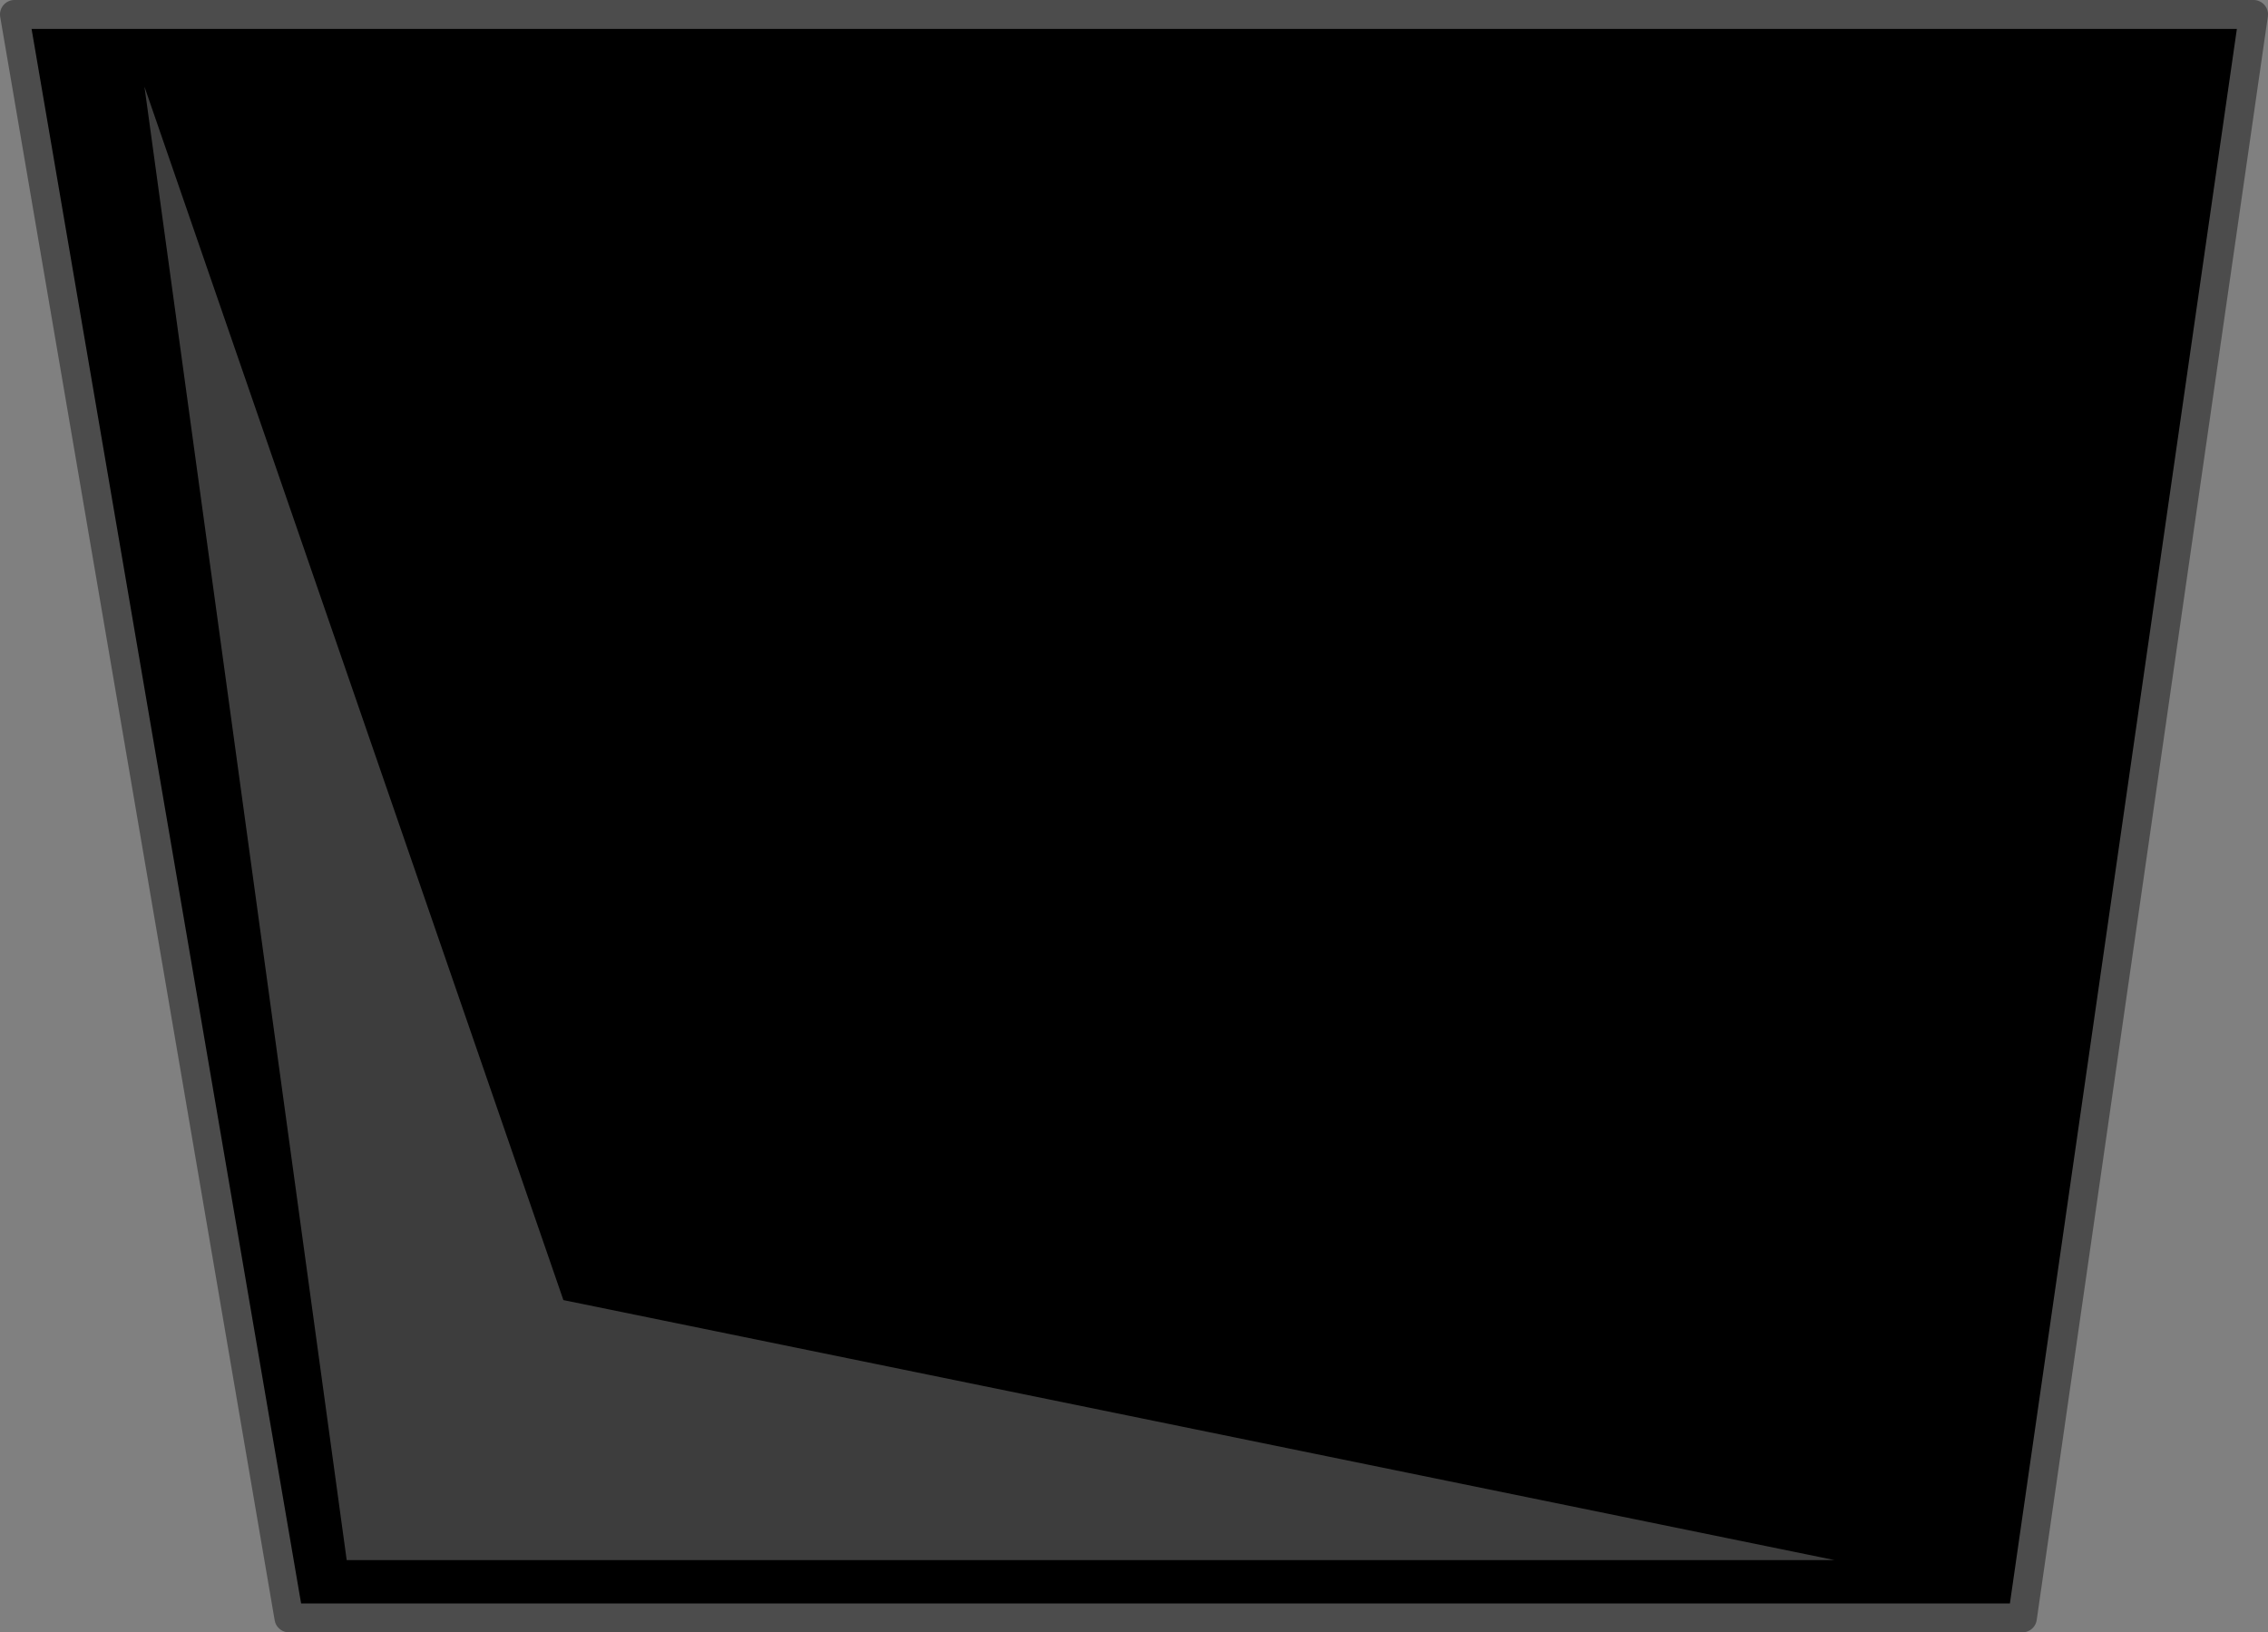 <?xml version="1.0" encoding="UTF-8" standalone="no"?>
<svg xmlns:xlink="http://www.w3.org/1999/xlink" height="28.25px" width="39.25px" xmlns="http://www.w3.org/2000/svg">
  <rect width="100%" height="100%" fill="#808080" stroke="none"/>
  <g transform="matrix(1.0, 0.0, 0.0, 1.0, 19.6, 5.1)">
    <path d="M-14.6 22.9 L-19.35 -4.85 19.4 -4.85 15.4 22.9 -14.6 22.9" fill="#000000" fill-rule="evenodd" stroke="none"/>
    <path d="M-14.6 22.9 L-19.35 -4.85 19.4 -4.85 15.4 22.9 -14.6 22.9 Z" fill="none" stroke="#4c4c4c" stroke-linecap="round" stroke-linejoin="round" stroke-width="0.5"/>
    <path d="M-17.1 -3.6 L-9.85 17.4 12.15 21.9 -13.6 21.9 -17.1 -3.6" fill="#ffffff" fill-opacity="0.239" fill-rule="evenodd" stroke="none"/>
  </g>
</svg>
